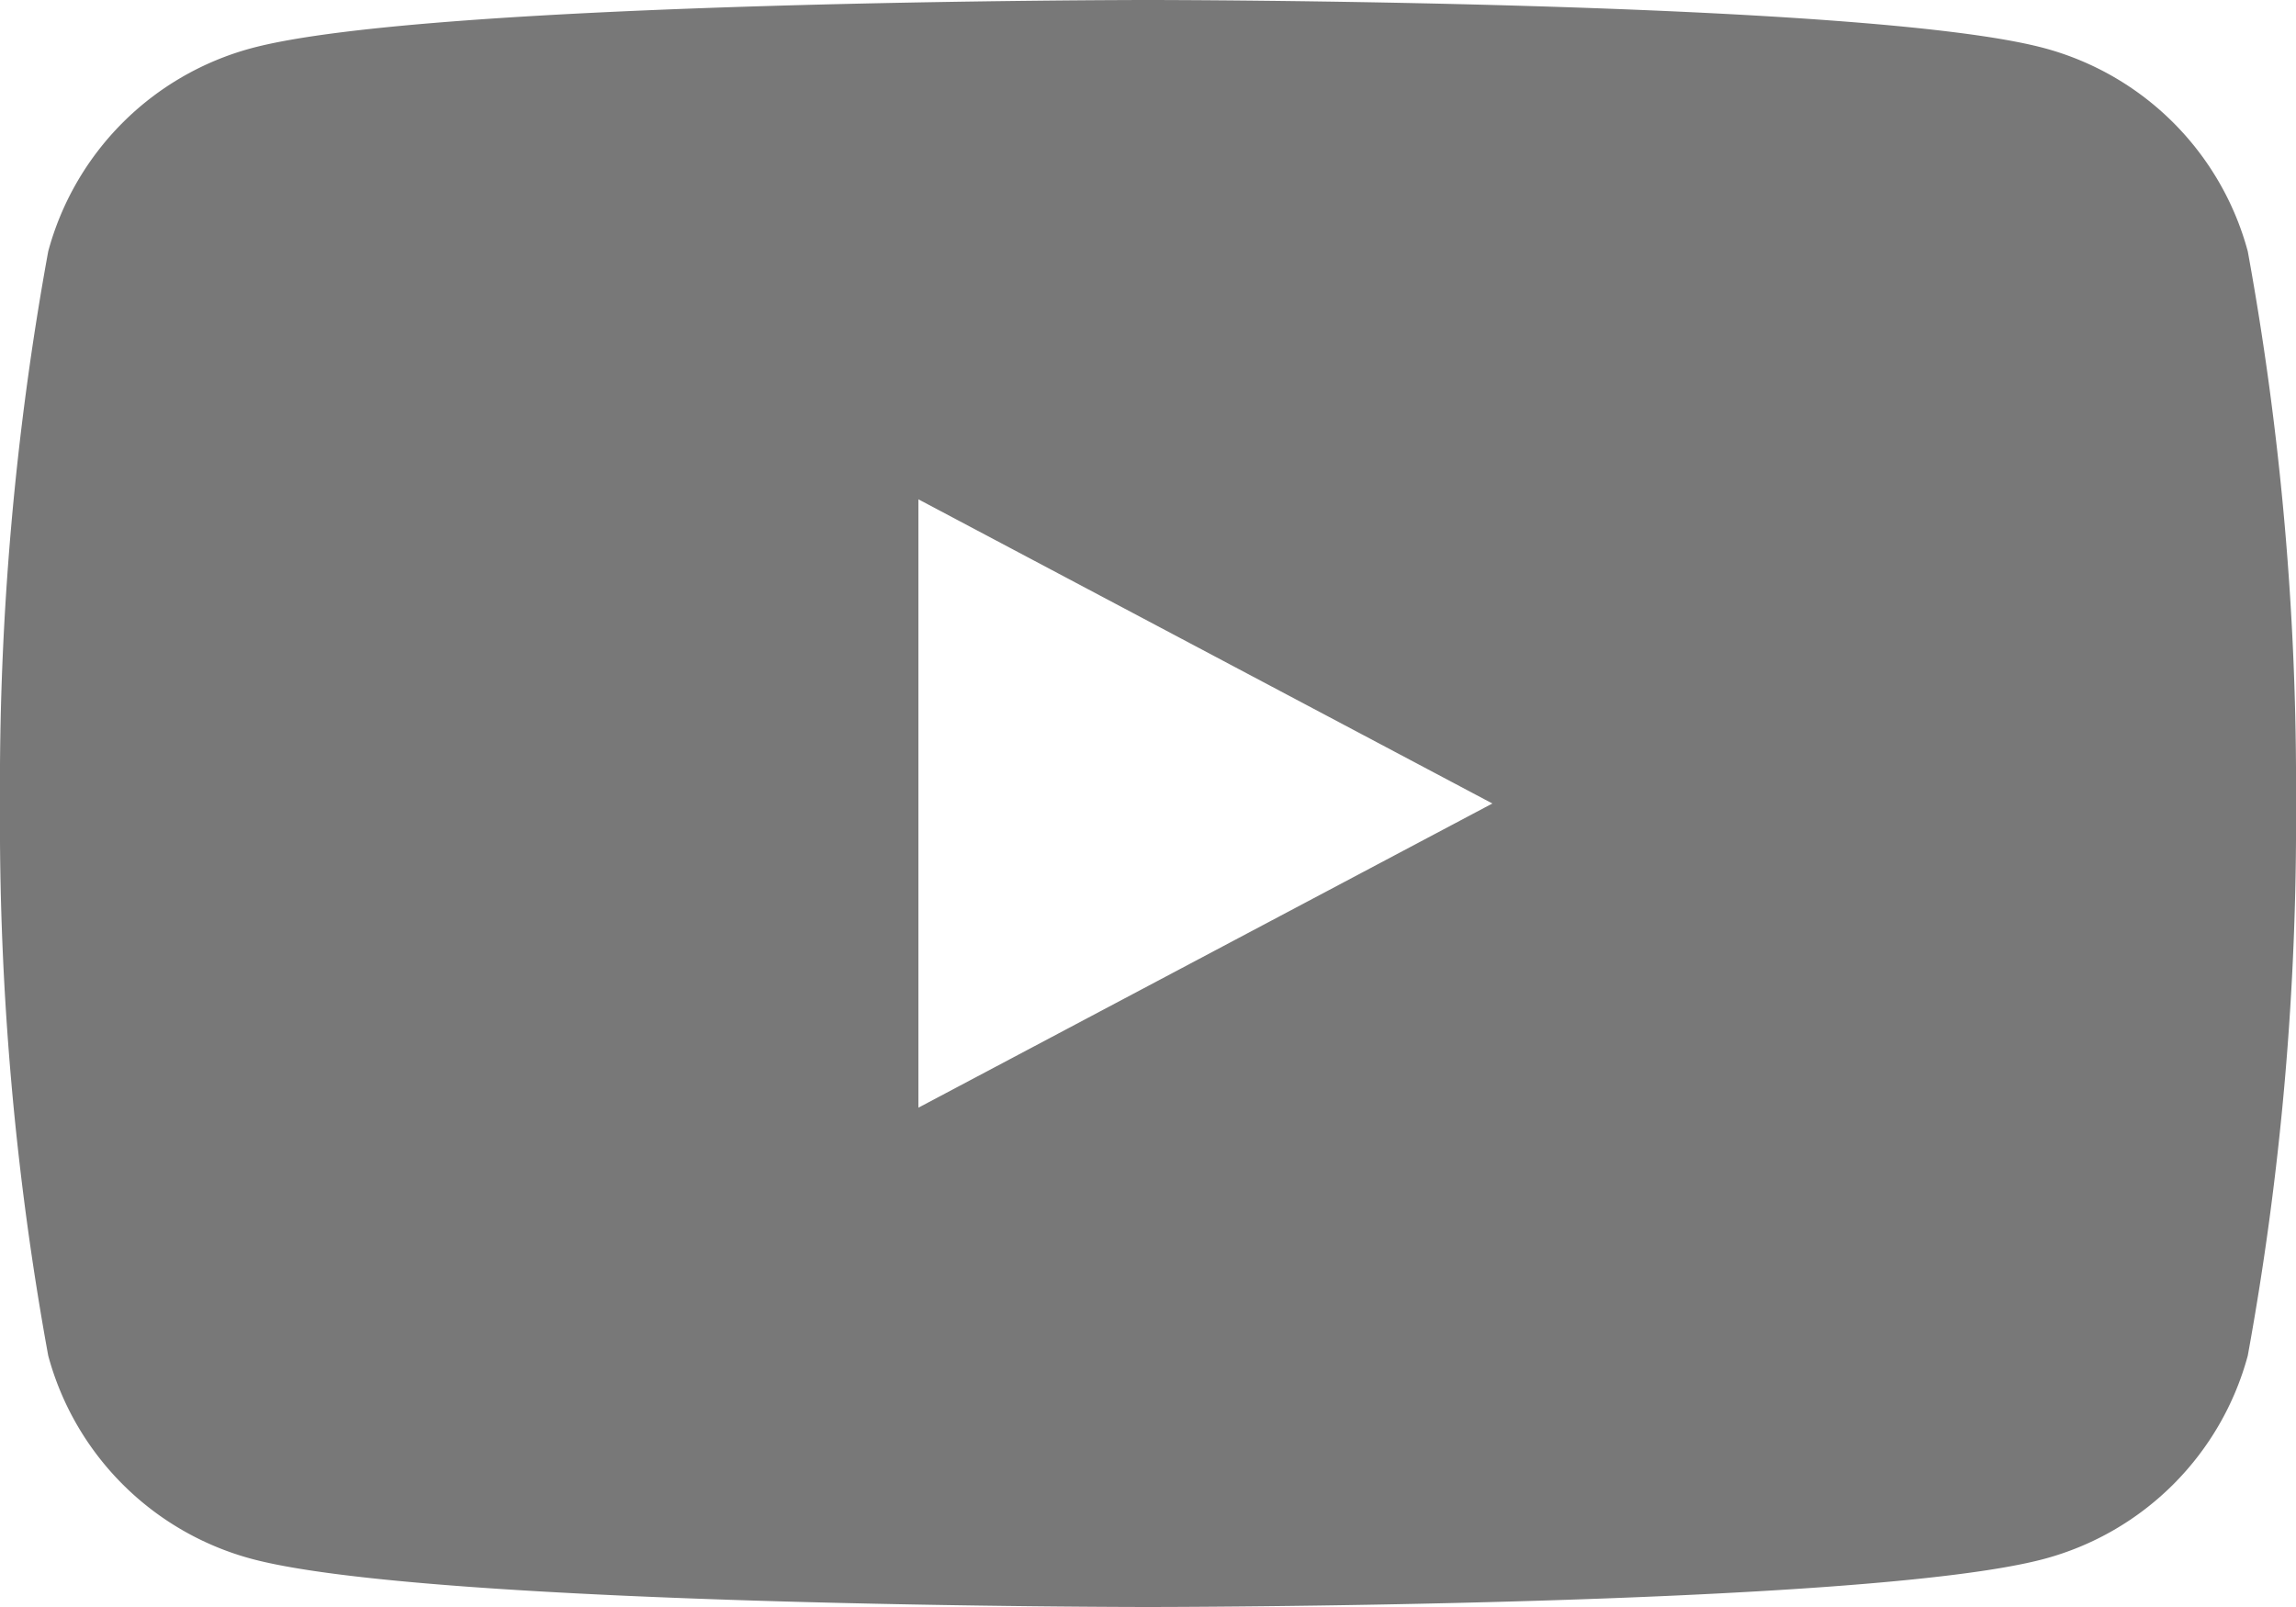 <svg fill="none" xmlns="http://www.w3.org/2000/svg" viewBox="2 5 20 14"><path d="M21.58,7.19a2.51,2.51,0,0,0-1.77-1.77C18.25,5,12,5,12,5s-6.25,0-7.81.42A2.51,2.51,0,0,0,2.42,7.19,25.87,25.87,0,0,0,2,12a25.87,25.87,0,0,0,.42,4.81,2.51,2.51,0,0,0,1.77,1.77C5.75,19,12,19,12,19s6.25,0,7.81-.42a2.51,2.51,0,0,0,1.77-1.77A25.87,25.87,0,0,0,22,12,25.87,25.87,0,0,0,21.58,7.19ZM10,14.65V9.35L15,12Z" fill="#787878"/></svg>
